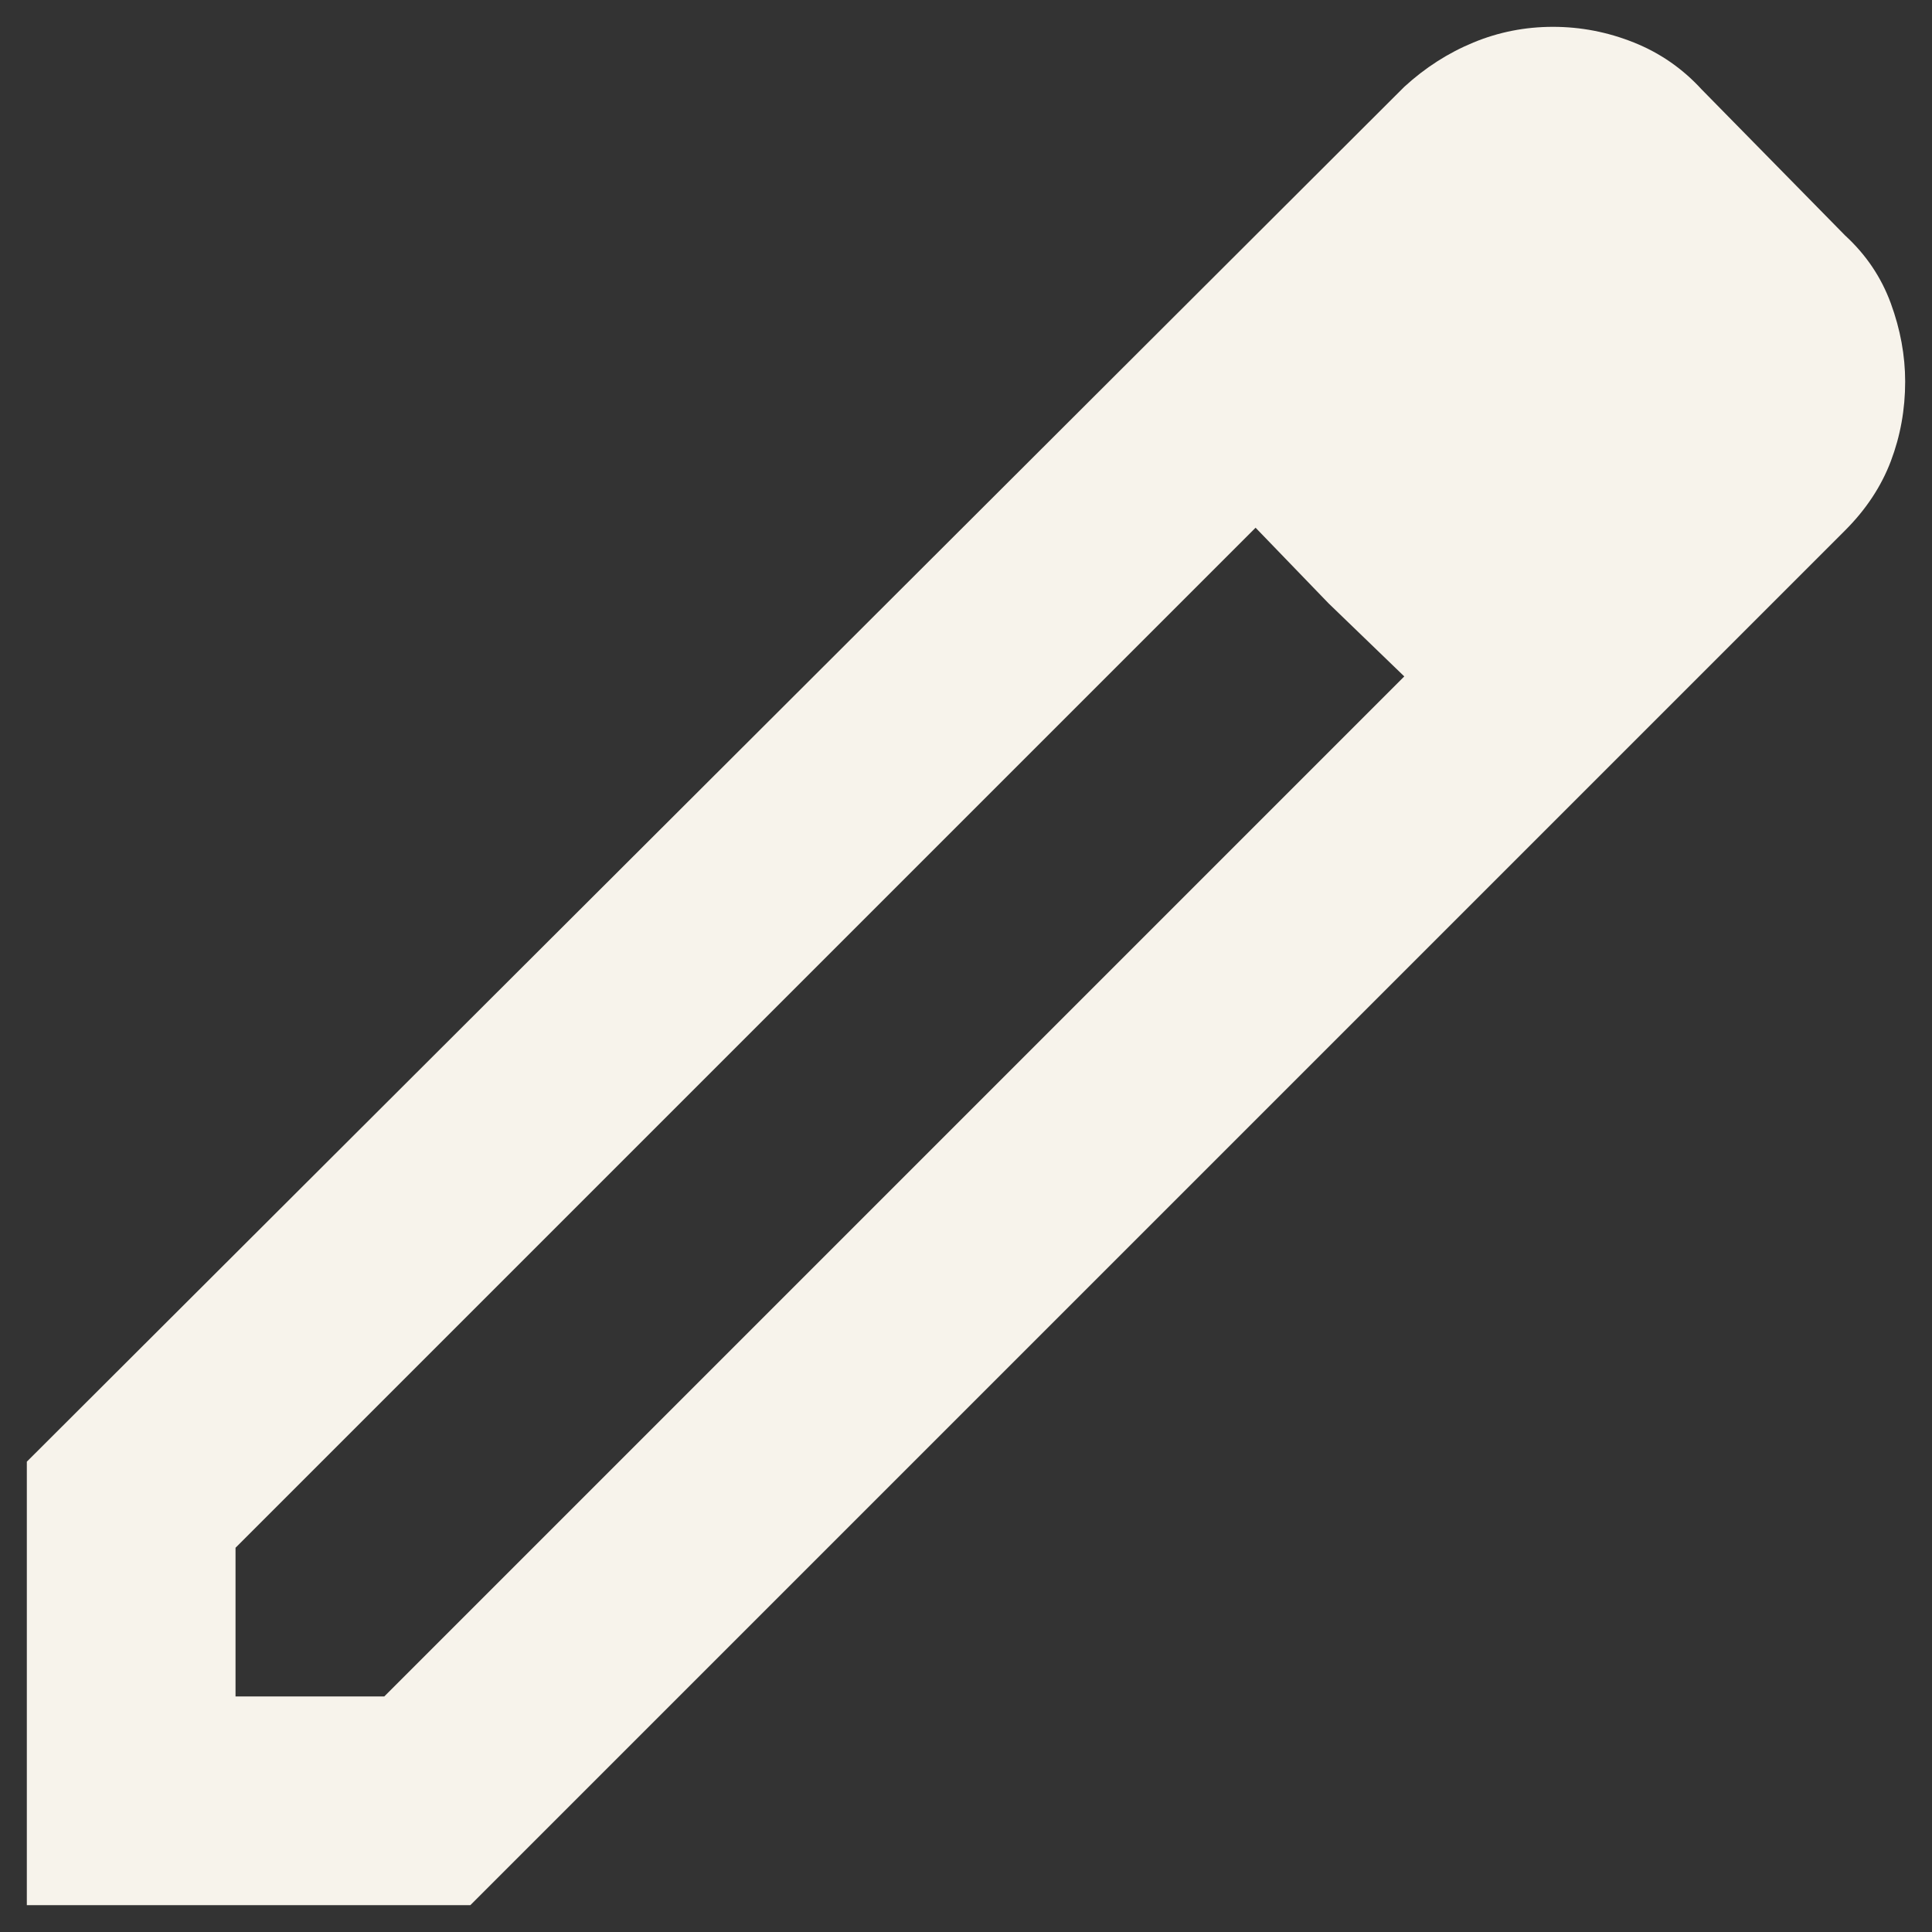 <svg width="54" height="54" viewBox="0 0 54 54" fill="none" xmlns="http://www.w3.org/2000/svg">
<rect x="0" y="0" width="54" height="54" fill="#333333" stroke="none"/>
<path d="M6.583 47.417H10.74L39.25 18.906L35.094 14.75L6.583 43.26V47.417ZM0.75 53.25V40.854L39.25 2.427C39.833 1.892 40.477 1.479 41.182 1.188C41.887 0.896 42.629 0.75 43.406 0.75C44.184 0.75 44.938 0.896 45.667 1.188C46.396 1.479 47.028 1.917 47.562 2.5L51.573 6.583C52.156 7.118 52.582 7.75 52.849 8.479C53.116 9.208 53.25 9.938 53.25 10.667C53.25 11.444 53.116 12.186 52.849 12.891C52.582 13.595 52.156 14.24 51.573 14.823L13.146 53.25H0.75ZM37.135 16.865L35.094 14.75L39.25 18.906L37.135 16.865Z" fill="#F7F3EB"/>
</svg>
